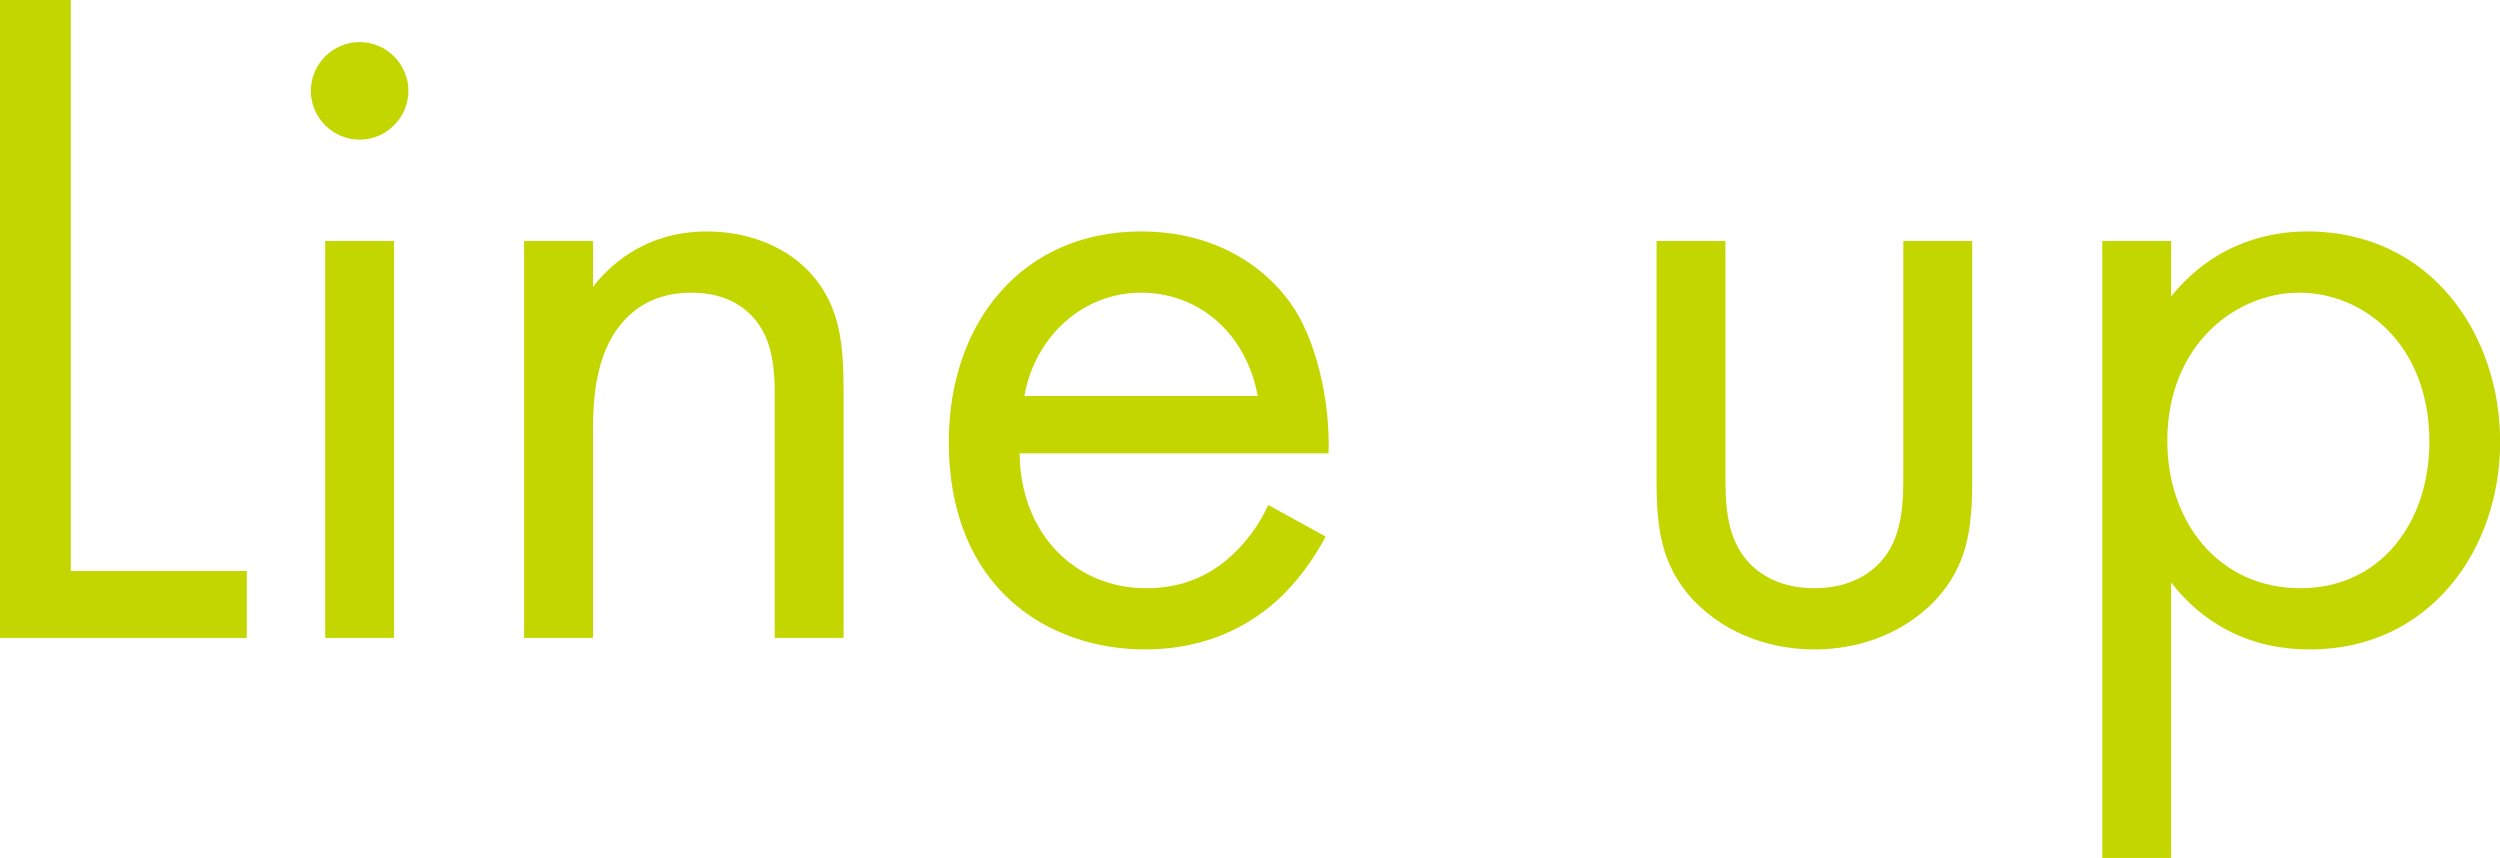 <?xml version="1.0" encoding="UTF-8"?><svg id="b" xmlns="http://www.w3.org/2000/svg" width="156.83" height="53.82" viewBox="0 0 156.83 53.82"><defs><style>.d{fill:#c3d600;}</style></defs><g id="c"><path class="d" d="m4.44,0v35.82h11.04v4.2H0V0h4.44Z"/><path class="d" d="m22.56,2.64c1.68,0,3.06,1.38,3.06,3.06s-1.38,3.06-3.06,3.06-3.06-1.38-3.06-3.06,1.38-3.06,3.06-3.06Zm2.16,12.48v24.9h-4.32V15.12h4.32Z"/><path class="d" d="m32.88,15.12h4.32v2.88c.78-1.02,3-3.48,7.14-3.48,2.94,0,5.64,1.2,7.14,3.42,1.26,1.86,1.44,3.9,1.44,6.66v15.42h-4.32v-15.3c0-1.5-.12-3.24-1.14-4.56-.84-1.08-2.16-1.8-4.08-1.8-1.5,0-3.12.42-4.38,1.92-1.68,1.98-1.8,4.92-1.8,6.72v13.02h-4.32V15.12Z"/><path class="d" d="m83.16,33.66c-.72,1.38-1.8,2.88-3.06,4.02-2.28,2.04-5.1,3.06-8.28,3.06-6,0-12.3-3.78-12.3-13.02,0-7.44,4.56-13.2,12.06-13.2,4.86,0,7.92,2.4,9.42,4.56,1.56,2.22,2.46,6.06,2.34,9.36h-19.38c.06,5.16,3.6,8.46,7.92,8.46,2.04,0,3.66-.6,5.1-1.8,1.14-.96,2.04-2.22,2.58-3.42l3.6,1.98Zm-4.26-8.82c-.72-3.9-3.66-6.48-7.32-6.48s-6.66,2.76-7.32,6.48h14.64Z"/><path class="d" d="m108.24,29.64c0,1.74,0,3.78,1.2,5.34.66.84,1.98,1.92,4.38,1.92s3.72-1.08,4.38-1.92c1.2-1.56,1.2-3.6,1.2-5.34v-14.52h4.32v15c0,3.06-.3,5.34-2.28,7.5-2.22,2.34-5.16,3.12-7.62,3.12s-5.4-.78-7.62-3.12c-1.98-2.16-2.28-4.44-2.28-7.5v-15h4.32v14.52Z"/><path class="d" d="m136.2,53.82h-4.32V15.12h4.32v3.48c2.94-3.66,6.72-4.08,8.52-4.08,7.8,0,12.12,6.48,12.12,13.2s-4.38,13.02-11.94,13.02c-4.02,0-6.84-1.8-8.7-4.2v17.28Zm16.2-26.1c0-6.12-4.14-9.36-8.16-9.36s-8.28,3.3-8.28,9.3c0,5.1,3.24,9.24,8.34,9.24s8.1-4.2,8.1-9.18Z"/></g></svg>
